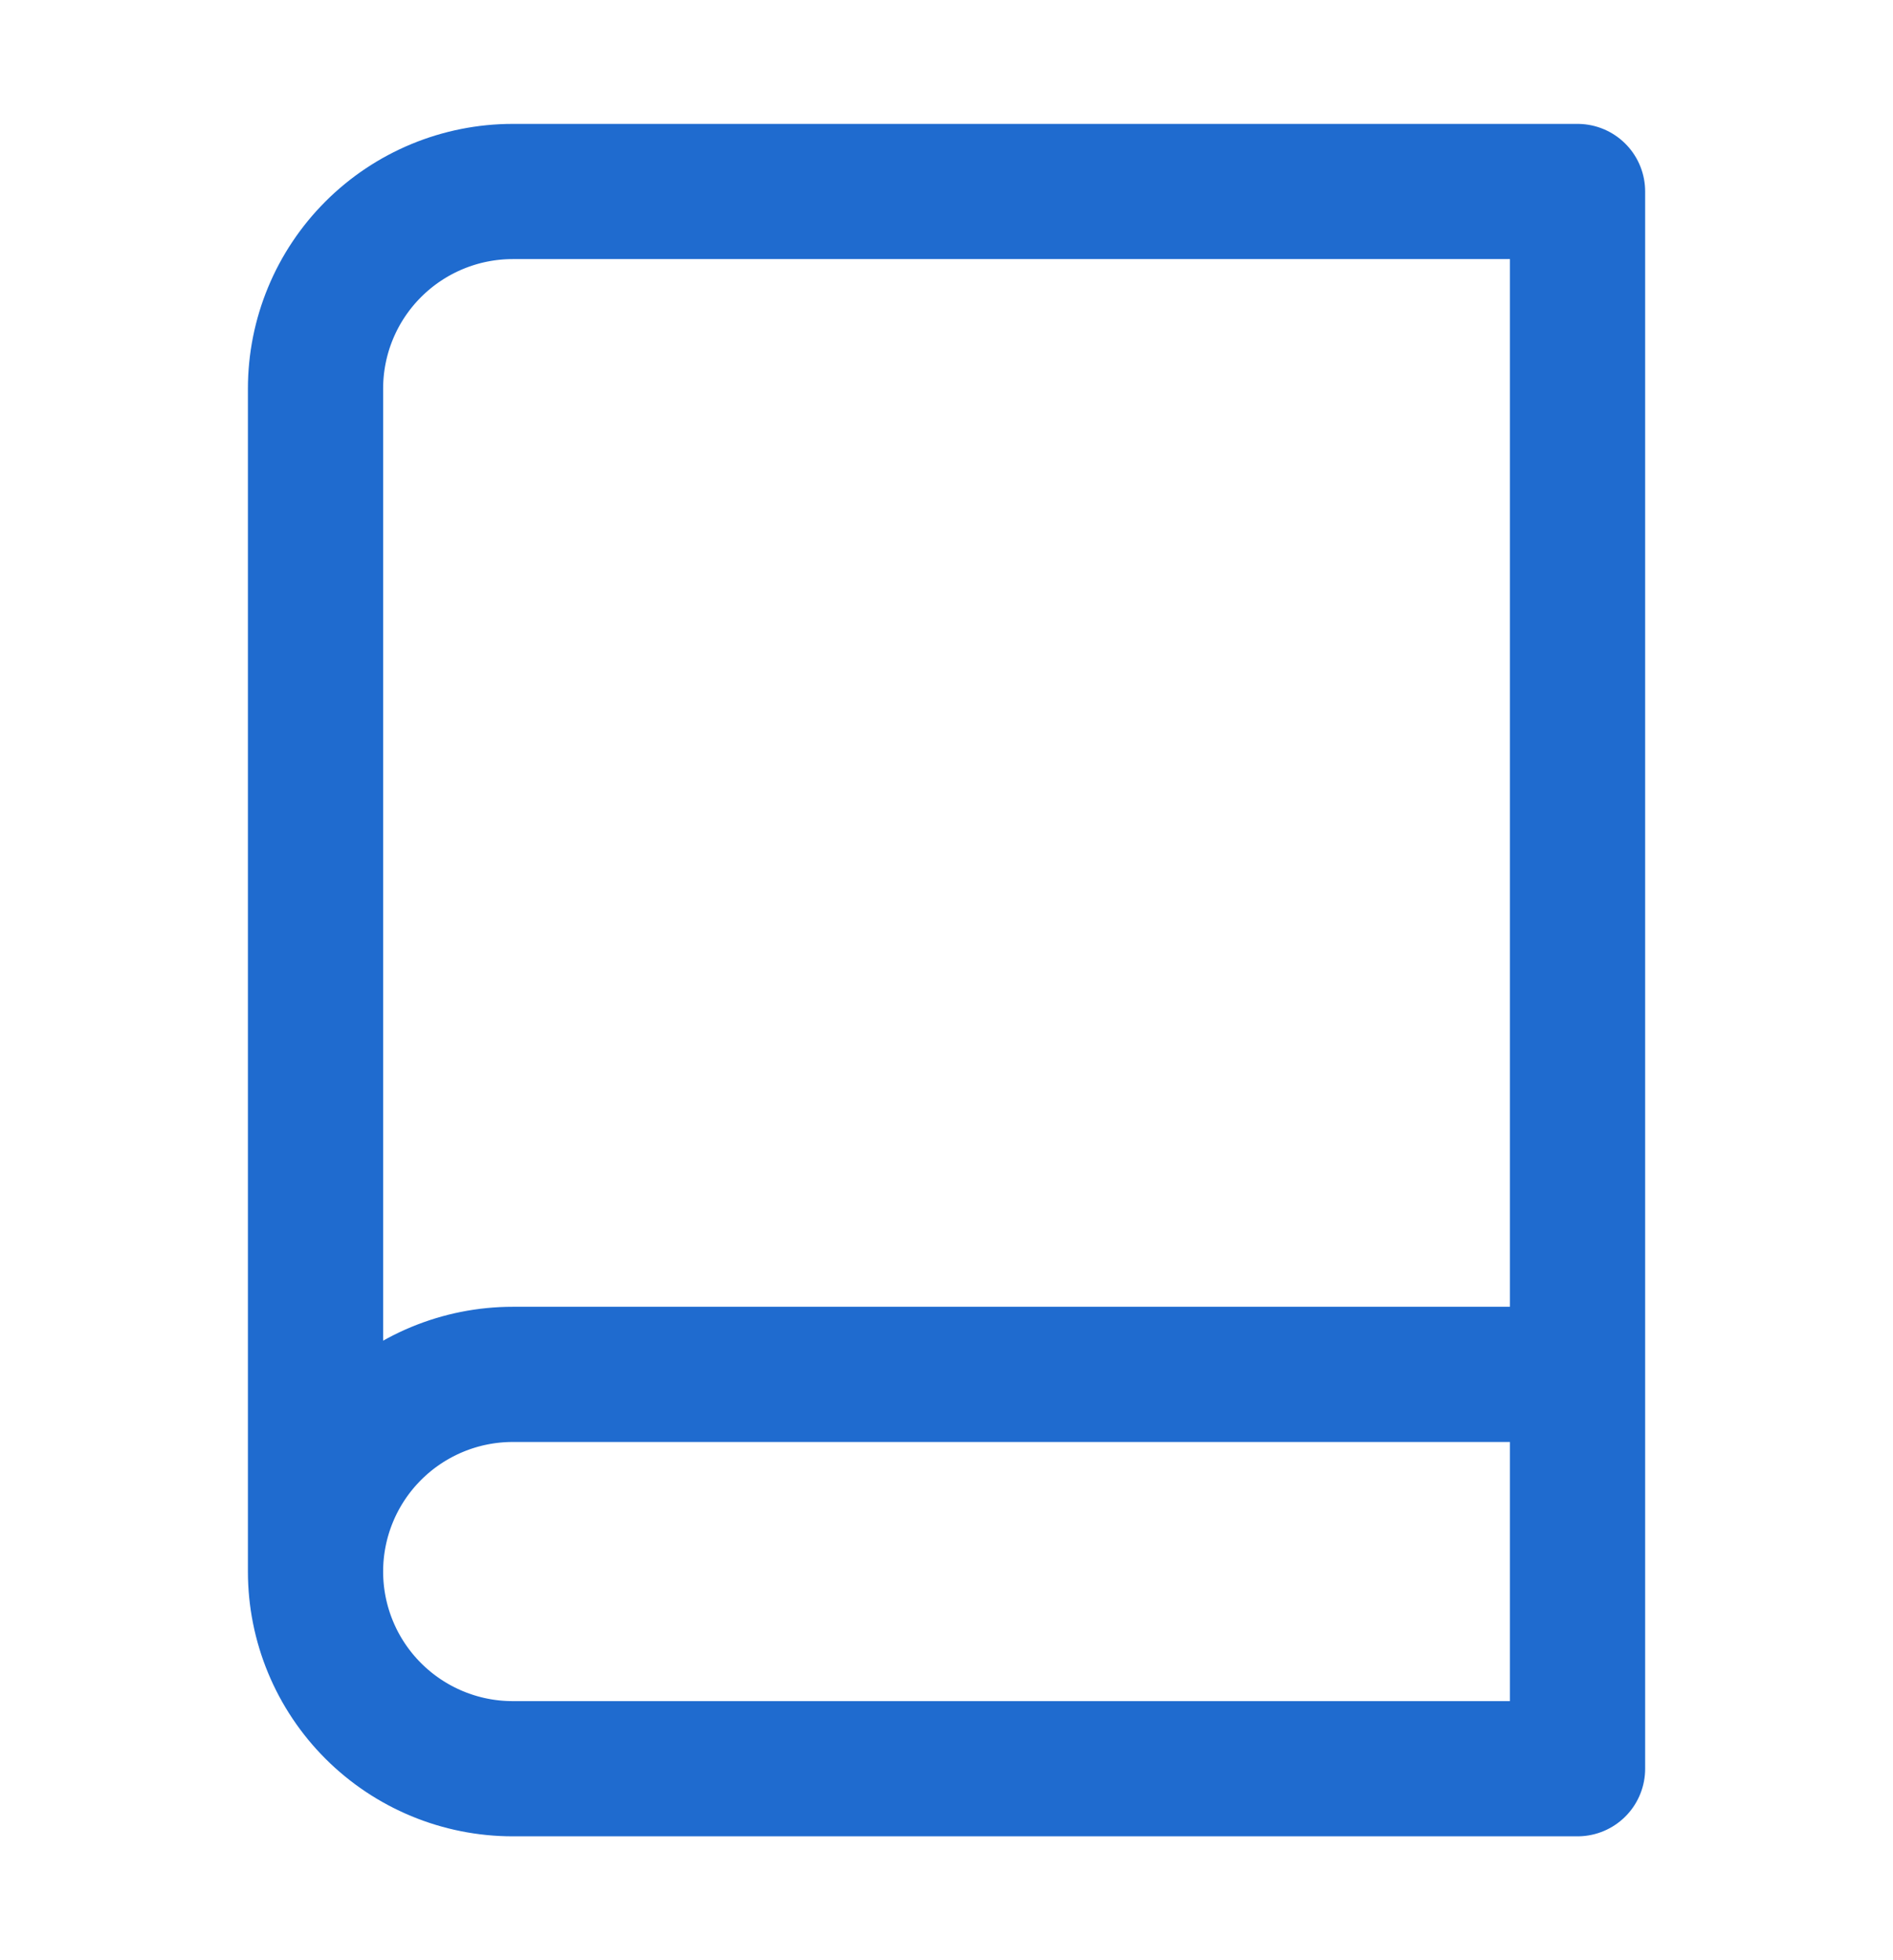 <svg width="28" height="29" viewBox="0 0 28 29" fill="none" xmlns="http://www.w3.org/2000/svg">
<path d="M4.667 23.25C4.667 22.477 4.974 21.735 5.521 21.188C6.068 20.641 6.81 20.333 7.584 20.333H23.334M4.667 23.25C4.667 24.024 4.974 24.765 5.521 25.312C6.068 25.859 6.81 26.167 7.584 26.167H23.334V2.833H7.584C6.81 2.833 6.068 3.141 5.521 3.688C4.974 4.235 4.667 4.976 4.667 5.75V23.25Z" stroke="#1F6BCF" stroke-width="2" stroke-linecap="round" stroke-linejoin="round"/>
</svg>
